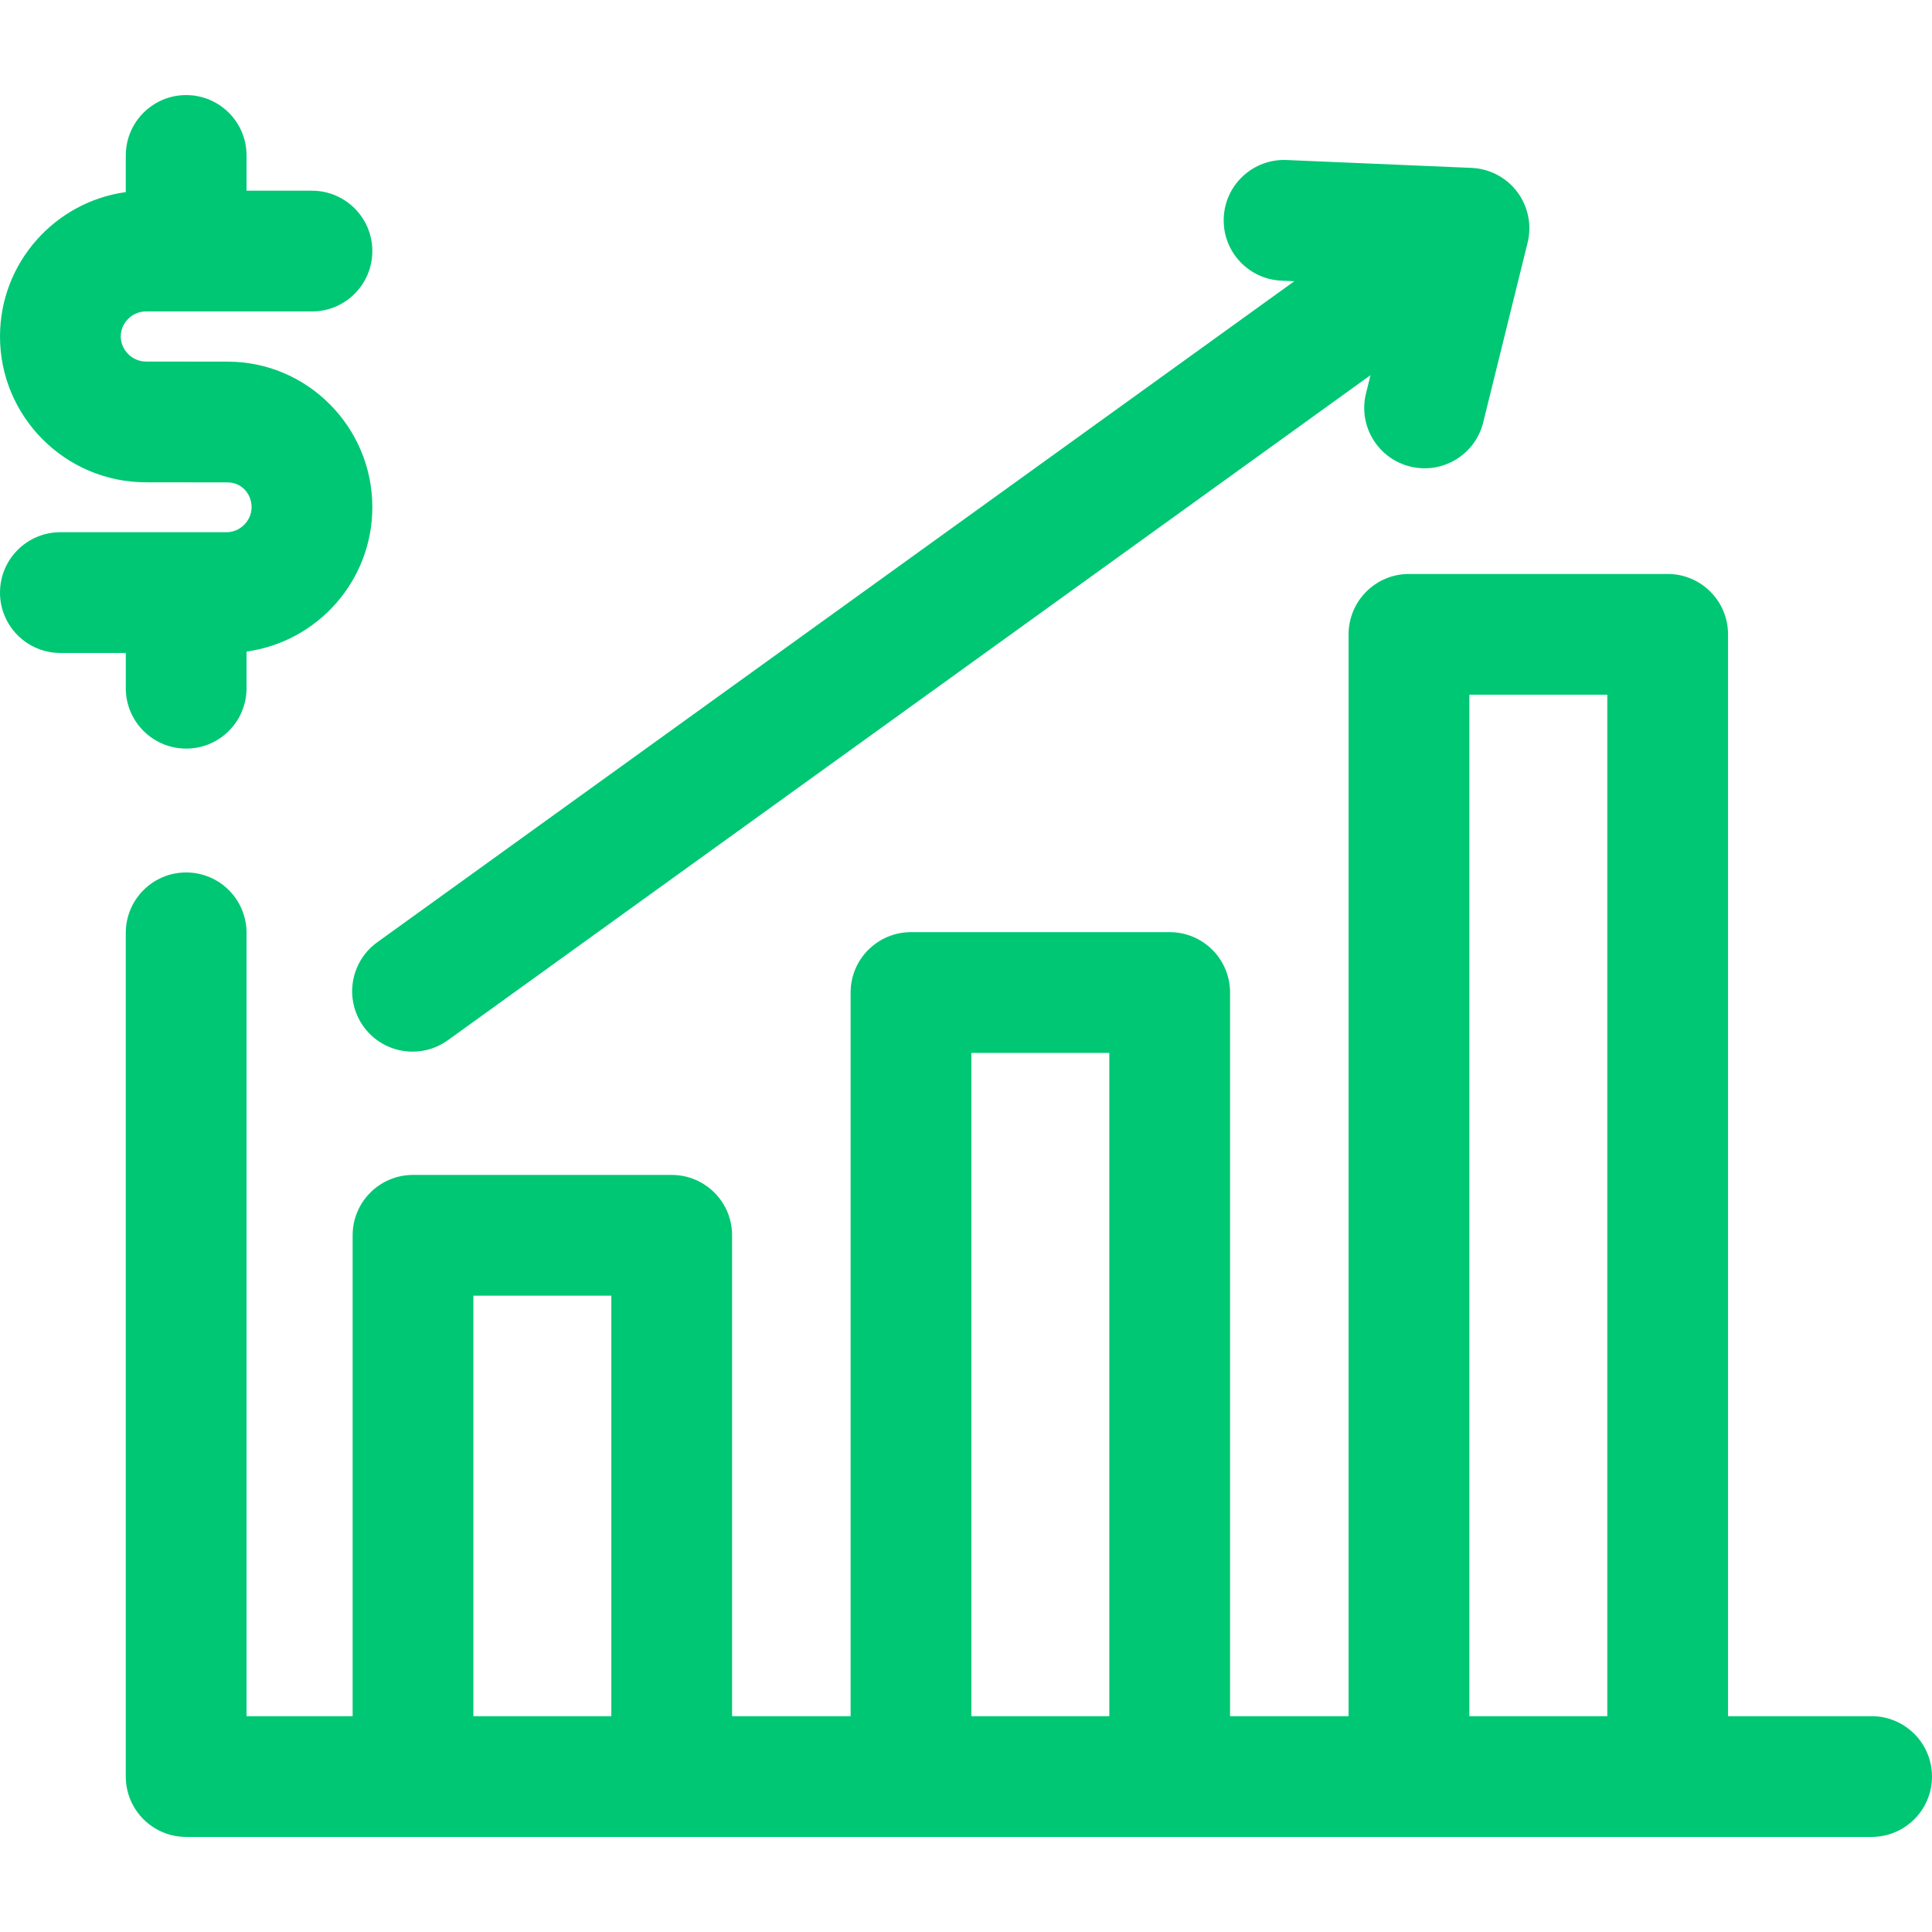 <svg style="fill: #00c774"  id="Layer_1" enable-background="new 0 0 512 512" height="512" viewBox="0 0 512 512" width="512" xmlns="http://www.w3.org/2000/svg"><path d="m496 454.805h-38.053v-286.698c0-8.836-7.164-16-16-16h-68.555c-8.836 0-16 7.164-16 16v286.698h-31.414v-191.775c0-8.836-7.164-16-16-16h-68.555c-8.836 0-16 7.164-16 16v191.775h-31.414v-127.438c0-8.836-7.164-16-16-16h-68.555c-8.836 0-16 7.164-16 16v127.438h-28.118v-207.596c0-8.836-7.164-16-16-16s-16 7.164-16 16v223.595c0 8.836 7.164 16 16 16h446.664c8.836 0 16-7.164 16-16s-7.164-15.999-16-15.999zm-106.608-270.698h36.555v270.698h-36.555zm-131.969 94.923h36.555v175.775h-36.555zm-131.969 64.337h36.555v111.438h-36.555zm-25.487-93.652 243.046-175.191-3.405-.145c-8.829-.375-15.681-7.836-15.306-16.665.375-8.828 7.836-15.688 16.665-15.306l49.007 2.083c4.796.204 9.247 2.55 12.125 6.391s3.88 8.771 2.729 13.431l-11.762 47.622c-2.119 8.578-10.791 13.815-19.37 11.696s-13.815-10.792-11.696-19.37l1.195-4.838-244.515 176.25c-2.83 2.04-6.102 3.021-9.343 3.021-4.968 0-9.865-2.307-12.993-6.645-5.167-7.167-3.545-17.167 3.623-22.334zm-66.631-76.673h-17.336c-8.836 0-16-7.164-16-16s7.164-16 16-16h44.046c3.592 0 6.626-3.035 6.626-6.626 0-3.683-2.786-6.572-6.343-6.576l-21.722-.026c-21.294-.043-38.607-17.381-38.607-38.651 0-19.503 14.533-35.667 33.336-38.255v-9.713c0-8.836 7.164-16 16-16s16 7.164 16 16v9.341h17.336c8.836 0 16 7.164 16 16s-7.164 16-16 16h-44.046c-3.592 0-6.626 3.035-6.626 6.626 0 3.598 3.049 6.645 6.659 6.651l21.708.026c21.122.024 38.306 17.329 38.306 38.576 0 19.503-14.533 35.667-33.336 38.255v9.713c0 8.836-7.164 16-16 16s-16-7.164-16-16v-9.341z"/></svg>